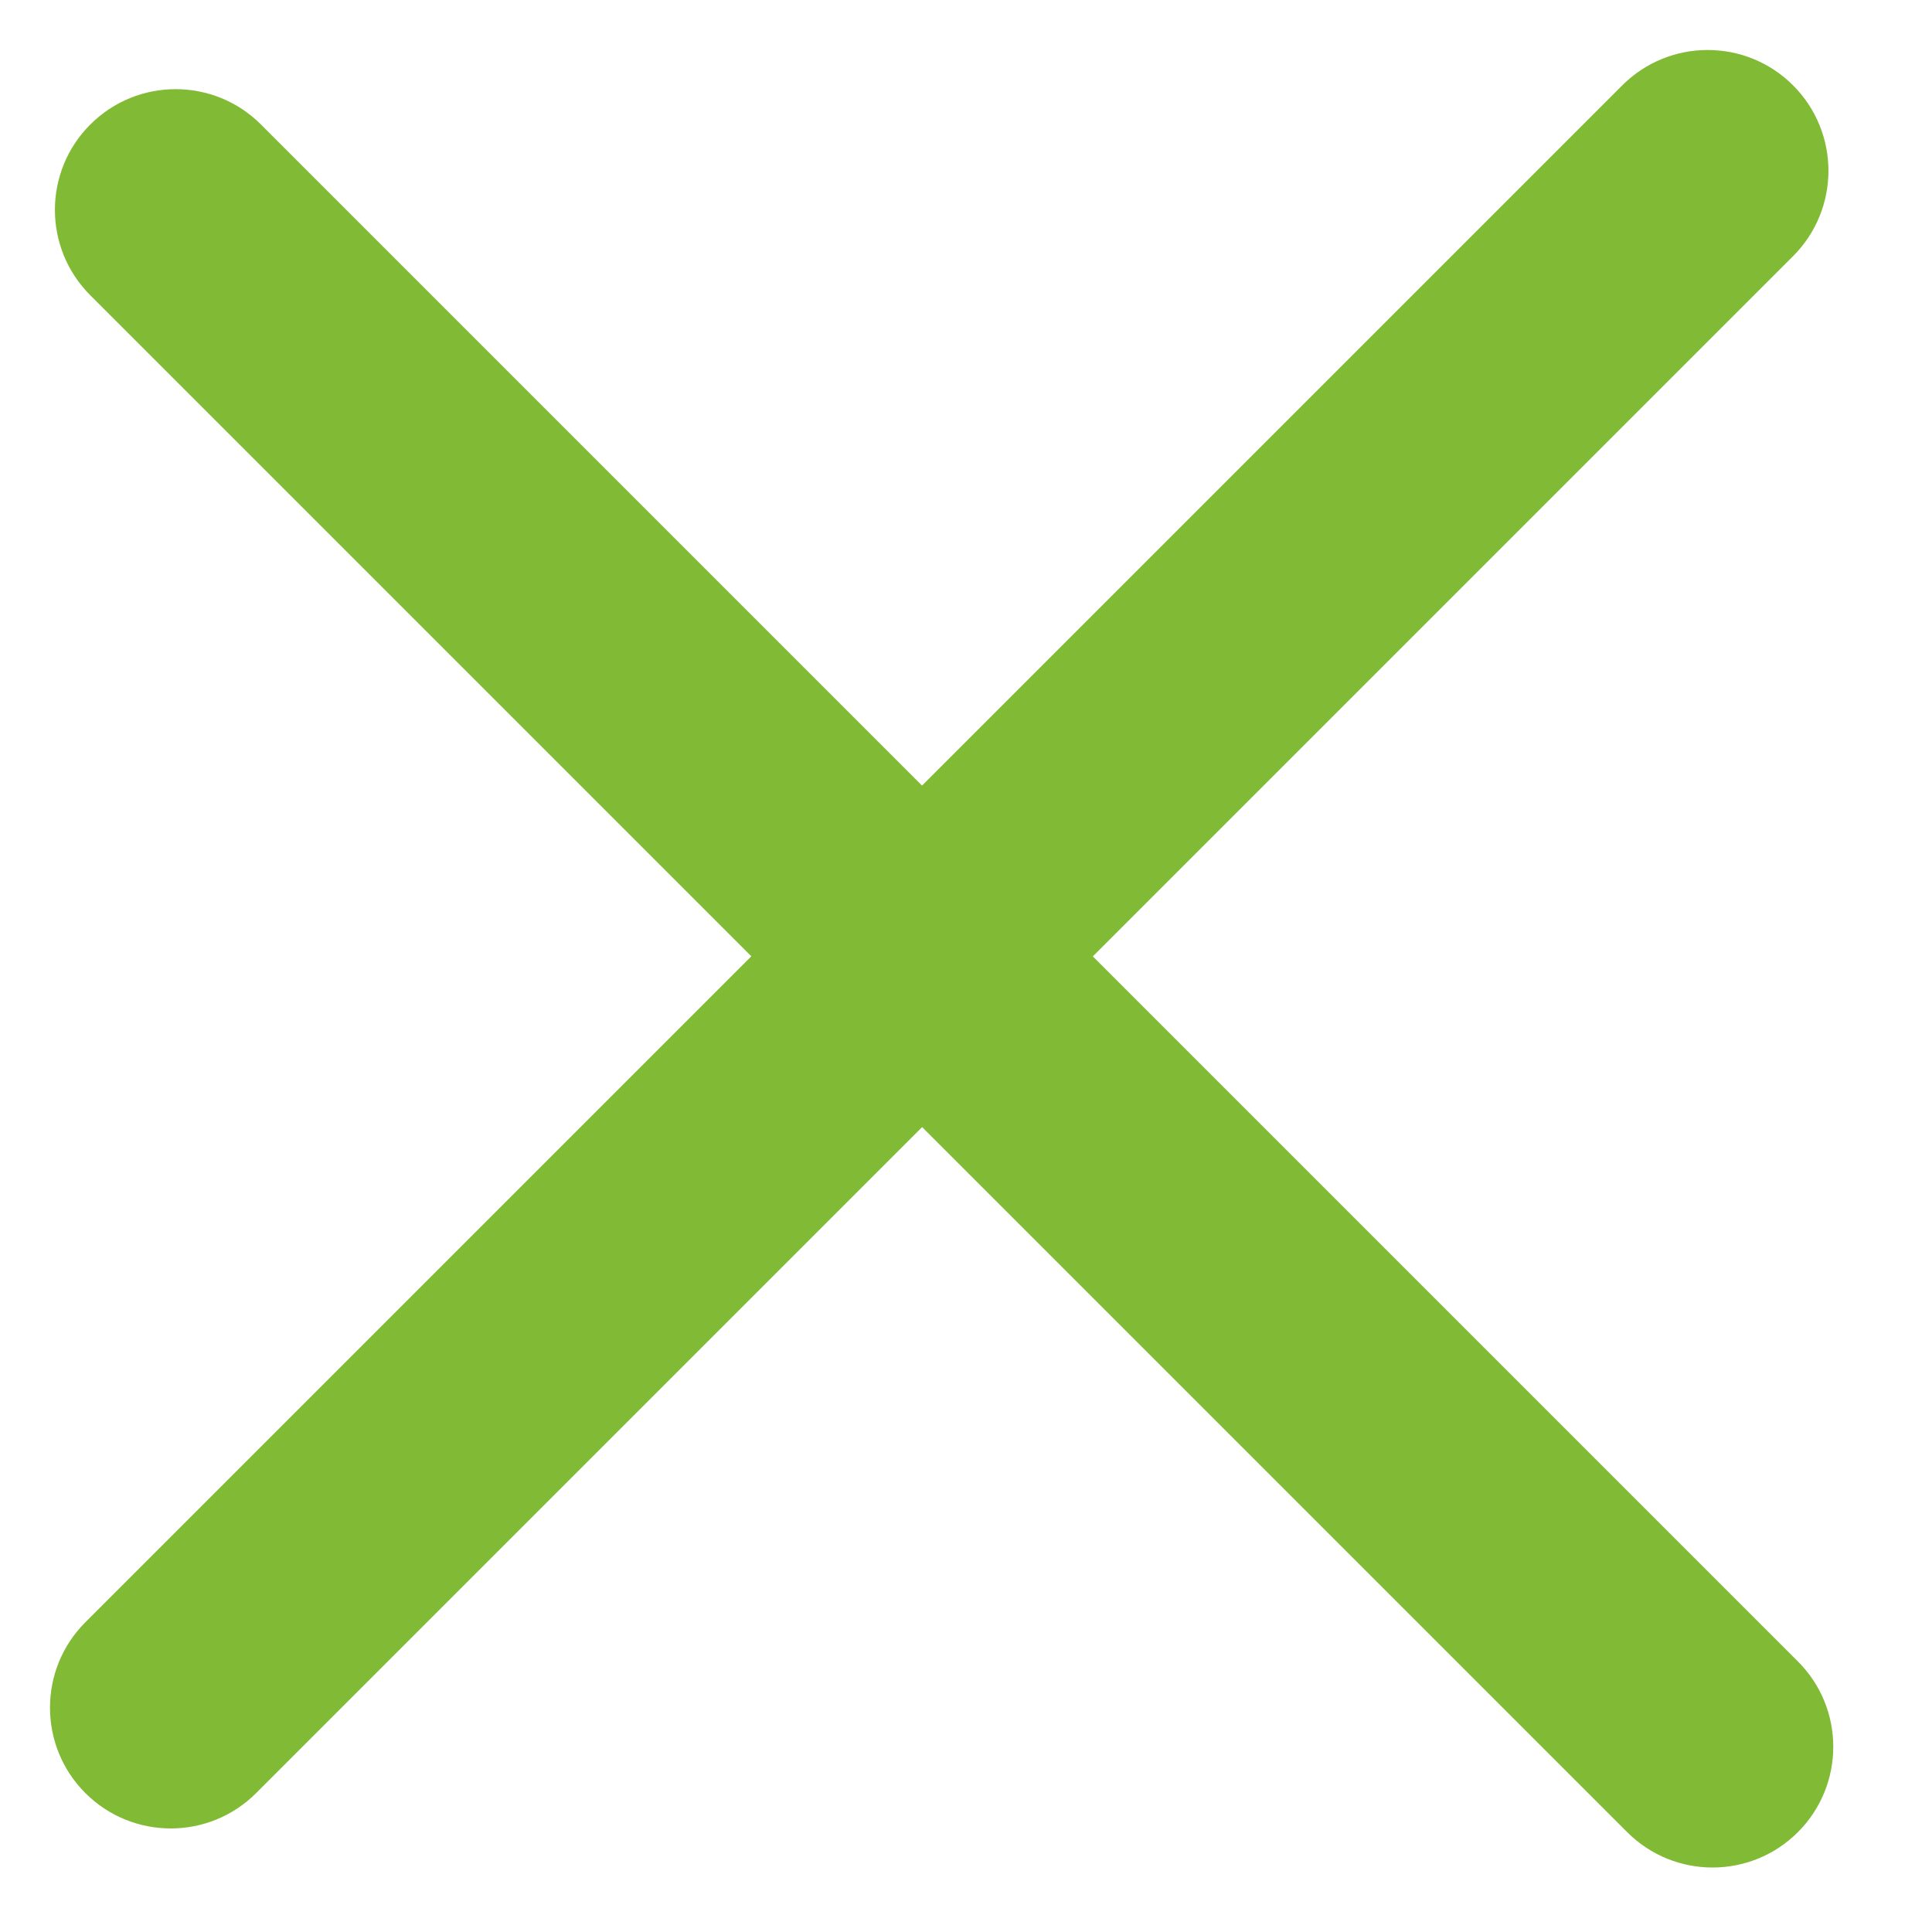 <svg width="22" height="22" viewBox="0 0 22 22" fill="none" xmlns="http://www.w3.org/2000/svg">
<g clip-path="url(#clip0_288_444)">
<path d="M20.473 18.919L2.972 1.418C2.435 0.881 1.565 0.881 1.028 1.418C0.491 1.955 0.491 2.825 1.028 3.362L18.529 20.863C19.066 21.4 19.936 21.4 20.473 20.863C21.01 20.326 21.01 19.455 20.473 18.919Z" fill="#81BB35"/>
<path d="M18.473 0.972L0.972 18.473C0.435 19.01 0.435 19.881 0.972 20.418C1.509 20.955 2.38 20.955 2.917 20.418L20.418 2.917C20.955 2.38 20.955 1.509 20.418 0.972C19.881 0.435 19.01 0.435 18.473 0.972Z" fill="#81BB35"/>
</g>
<defs>
<clipPath id="clip0_288_444">
<rect width="22" height="22" fill="white"/>
</clipPath>
</defs>
</svg>
